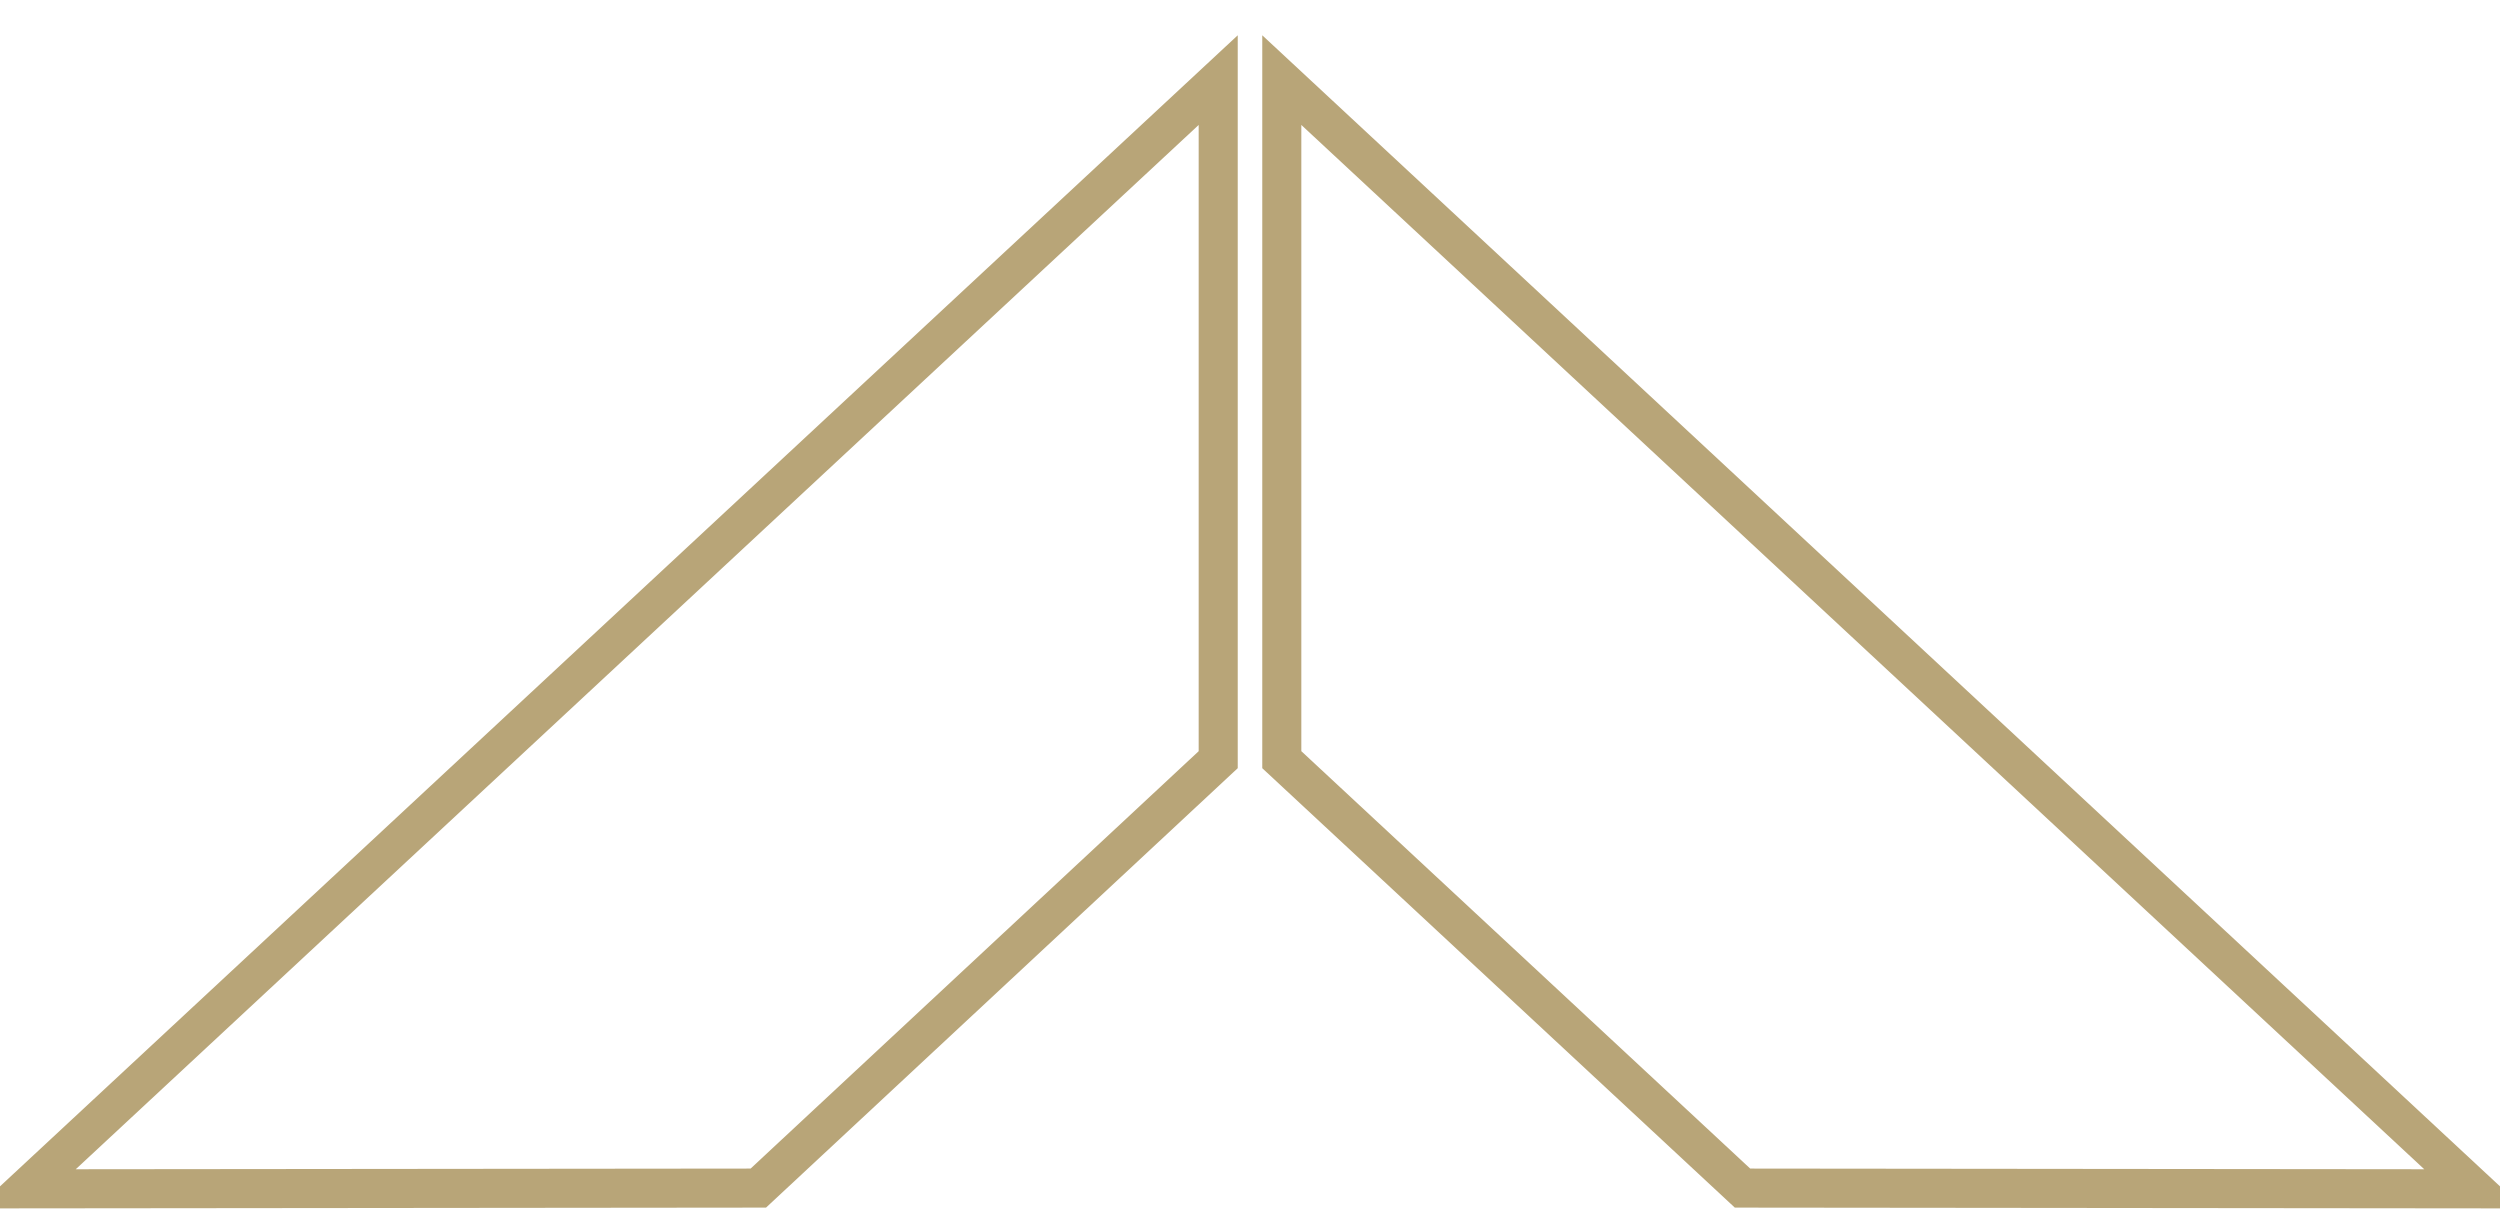 <svg width="64" height="31" viewBox="0 0 64 31" fill="none" xmlns="http://www.w3.org/2000/svg">
<path d="M32.814 19.448V2.051L63.334 30.434L44.608 30.415L32.814 19.448ZM0.666 30.434L31.186 2.051V19.448L19.413 30.415L0.666 30.434Z" stroke="#B8A578"/>
</svg>
